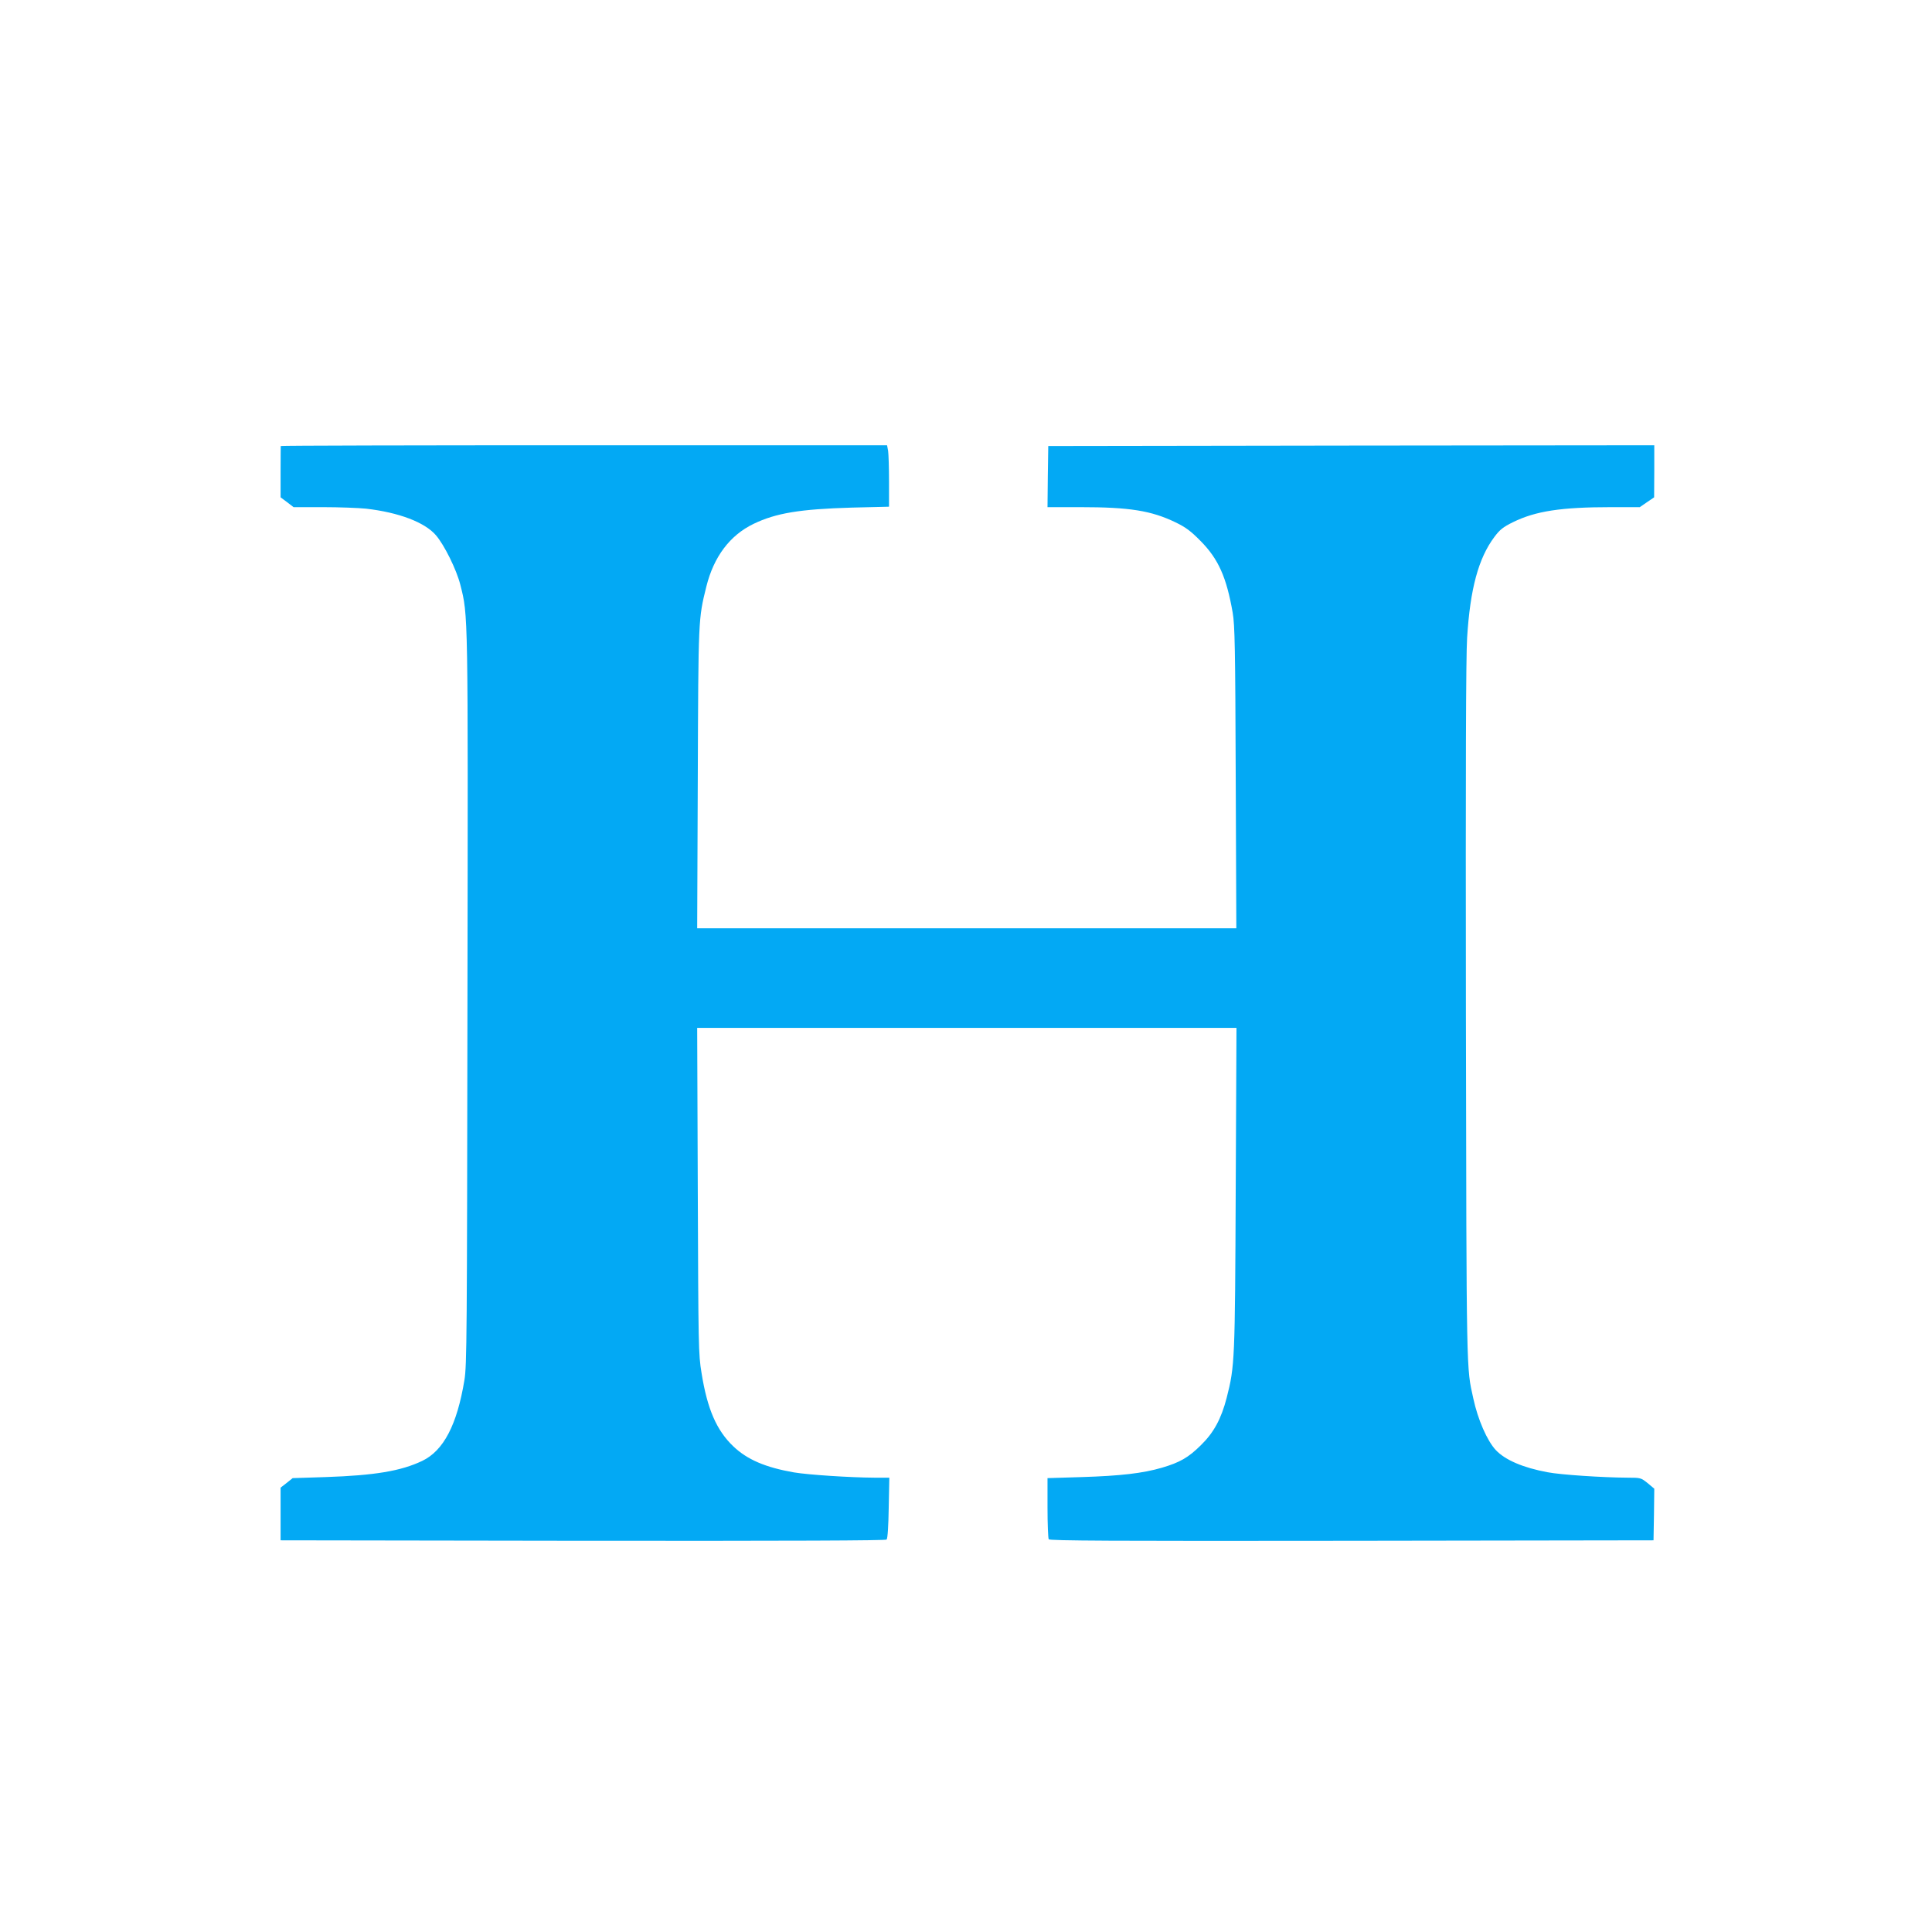 <?xml version="1.0" standalone="no"?>
<!DOCTYPE svg PUBLIC "-//W3C//DTD SVG 20010904//EN"
 "http://www.w3.org/TR/2001/REC-SVG-20010904/DTD/svg10.dtd">
<svg version="1.0" xmlns="http://www.w3.org/2000/svg"
 width="1280pt" height="1280pt" viewBox="0 0 1280 1280"
 preserveAspectRatio="xMidYMid meet">
<g transform="translate(0,1280) scale(0.1,-0.1)"
fill="#03a9f4" stroke="none">
<path d="M1860 9845 c0 -3 -1 -80 -1 -172 l0 -168 43 -32 43 -33 195 0 c107 0
236 -5 285 -10 217 -25 389 -90 463 -176 56 -65 137 -229 162 -329 52 -207 51
-154 47 -2750 -3 -2241 -4 -2418 -20 -2518 -49 -297 -138 -468 -280 -536 -141
-67 -314 -96 -640 -107 l-218 -7 -40 -32 -40 -31 0 -175 0 -174 2002 -3 c1390
-1 2006 1 2013 8 7 7 12 89 14 210 l4 200 -99 0 c-162 1 -438 19 -533 35 -189
33 -310 85 -402 173 -111 106 -172 247 -210 485 -21 127 -21 172 -25 1210 l-4
1077 1786 0 1787 0 -5 -1062 c-5 -1148 -6 -1177 -60 -1389 -36 -139 -85 -230
-171 -314 -83 -82 -139 -114 -258 -149 -127 -37 -274 -54 -530 -62 l-228 -7 0
-196 c0 -108 4 -202 8 -209 7 -10 415 -12 2008 -10 l1999 3 3 171 2 171 -44
37 c-44 35 -46 36 -133 36 -164 1 -442 19 -530 36 -162 30 -281 81 -343 147
-57 61 -119 202 -149 342 -46 210 -45 112 -49 2560 -2 1609 0 2354 8 2479 20
324 75 528 181 669 36 48 57 65 124 98 149 73 318 99 649 99 l190 0 48 33 47
32 1 173 0 172 -2007 -2 -2008 -3 -3 -202 -2 -203 217 0 c327 0 470 -23 632
-101 68 -33 101 -58 165 -123 118 -119 172 -240 213 -476 14 -82 17 -227 20
-1092 l4 -998 -1786 0 -1786 0 4 993 c4 1065 3 1054 57 1272 49 196 155 338
312 414 149 72 308 98 651 108 l247 6 0 166 c0 91 -3 183 -6 204 l-7 37 -2008
0 c-1105 0 -2009 -2 -2009 -5z"/>
</g>
</svg>

